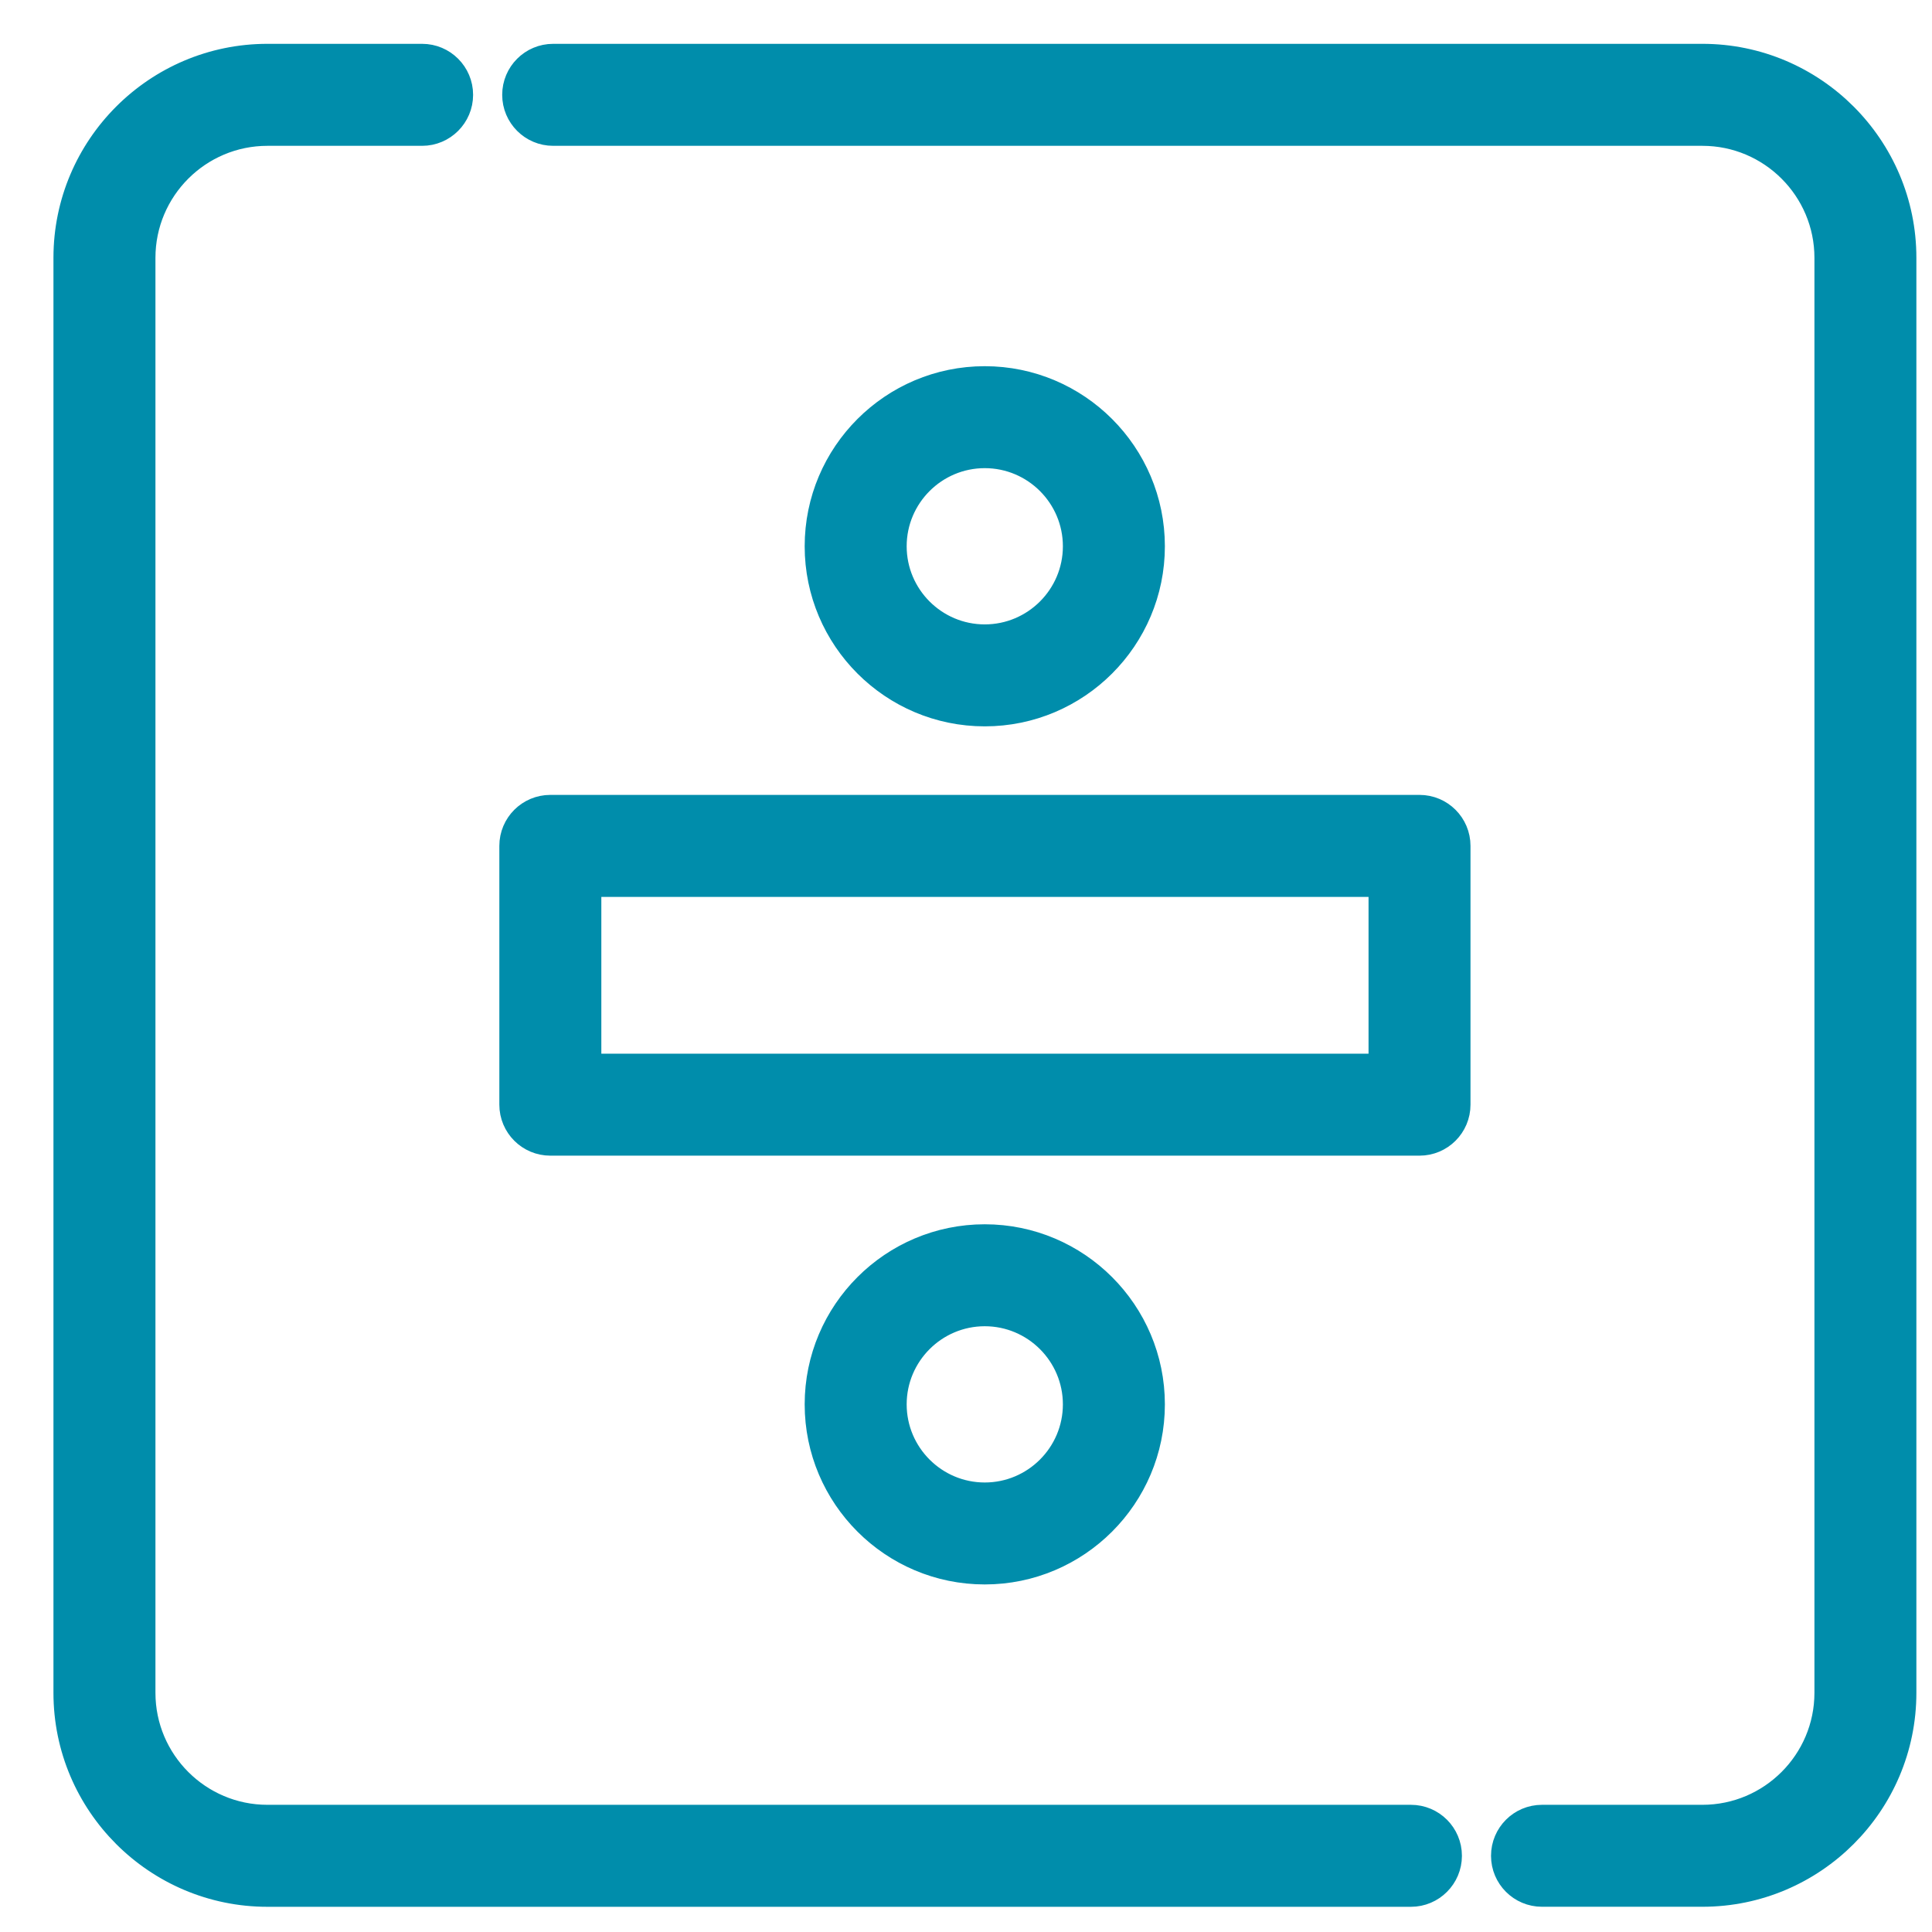 <svg width="48" height="48" viewBox="0 0 48 48" fill="none" xmlns="http://www.w3.org/2000/svg">
<g clip-path="url(#clip0_13607_846)">
<path d="M42.296 1.339H13.743C13.182 1.339 12.727 1.794 12.727 2.356C12.727 2.917 13.182 3.373 13.743 3.373H42.296C43.968 3.373 45.329 4.733 45.329 6.405V42.057C45.329 43.73 43.968 45.09 42.296 45.09H38.31C37.749 45.09 37.294 45.545 37.294 46.107C37.294 46.668 37.749 47.123 38.31 47.123H42.296C45.09 47.123 47.362 44.851 47.362 42.057V6.405C47.362 3.612 45.09 1.339 42.296 1.339Z" fill="#008DAB" stroke="#008DAB" stroke-width="0.5"/>
<path d="M35.054 45.09H6.644C4.972 45.09 3.612 43.73 3.612 42.058V6.405C3.612 4.733 4.972 3.373 6.644 3.373H10.487C11.048 3.373 11.504 2.917 11.504 2.356C11.504 1.794 11.048 1.339 10.487 1.339H6.644C3.851 1.339 1.578 3.612 1.578 6.405V42.058C1.578 44.851 3.851 47.124 6.644 47.124H35.054C35.615 47.124 36.071 46.668 36.071 46.107C36.071 45.545 35.616 45.09 35.054 45.09Z" fill="#008DAB" stroke="#008DAB" stroke-width="0.5"/>
<path d="M34.251 26.429H14.69V22.033H34.251V26.429ZM35.267 19.999H13.673C13.111 19.999 12.656 20.454 12.656 21.016V27.445C12.656 28.007 13.111 28.462 13.673 28.462H35.267C35.829 28.462 36.284 28.007 36.284 27.445V21.016C36.284 20.454 35.829 19.999 35.267 19.999Z" fill="#008DAB" stroke="#008DAB" stroke-width="0.5"/>
<path d="M24.466 9.348C22.137 9.348 20.242 11.242 20.242 13.572C20.242 15.902 22.137 17.796 24.466 17.796C26.796 17.796 28.691 15.902 28.691 13.572C28.691 11.242 26.796 9.348 24.466 9.348ZM24.466 15.763C23.259 15.763 22.276 14.78 22.276 13.572C22.276 12.364 23.259 11.381 24.466 11.381C25.674 11.381 26.657 12.364 26.657 13.572C26.657 14.78 25.674 15.763 24.466 15.763Z" fill="#008DAB" stroke="#008DAB" stroke-width="0.5"/>
<path d="M24.466 30.667C22.137 30.667 20.242 32.562 20.242 34.891C20.242 37.221 22.137 39.115 24.466 39.115C26.796 39.115 28.691 37.22 28.691 34.891C28.691 32.562 26.796 30.667 24.466 30.667ZM24.466 37.082C23.259 37.082 22.276 36.099 22.276 34.891C22.276 33.683 23.259 32.7 24.466 32.7C25.674 32.7 26.657 33.683 26.657 34.891C26.657 36.099 25.674 37.082 24.466 37.082Z" fill="#008DAB" stroke="#008DAB" stroke-width="0.5"/>
</g>
<defs>
<clipPath id="clip0_13607_846">
<rect width="47" height="47" fill="white" transform="translate(0.969 0.731)"/>
</clipPath>
</defs>
</svg>

